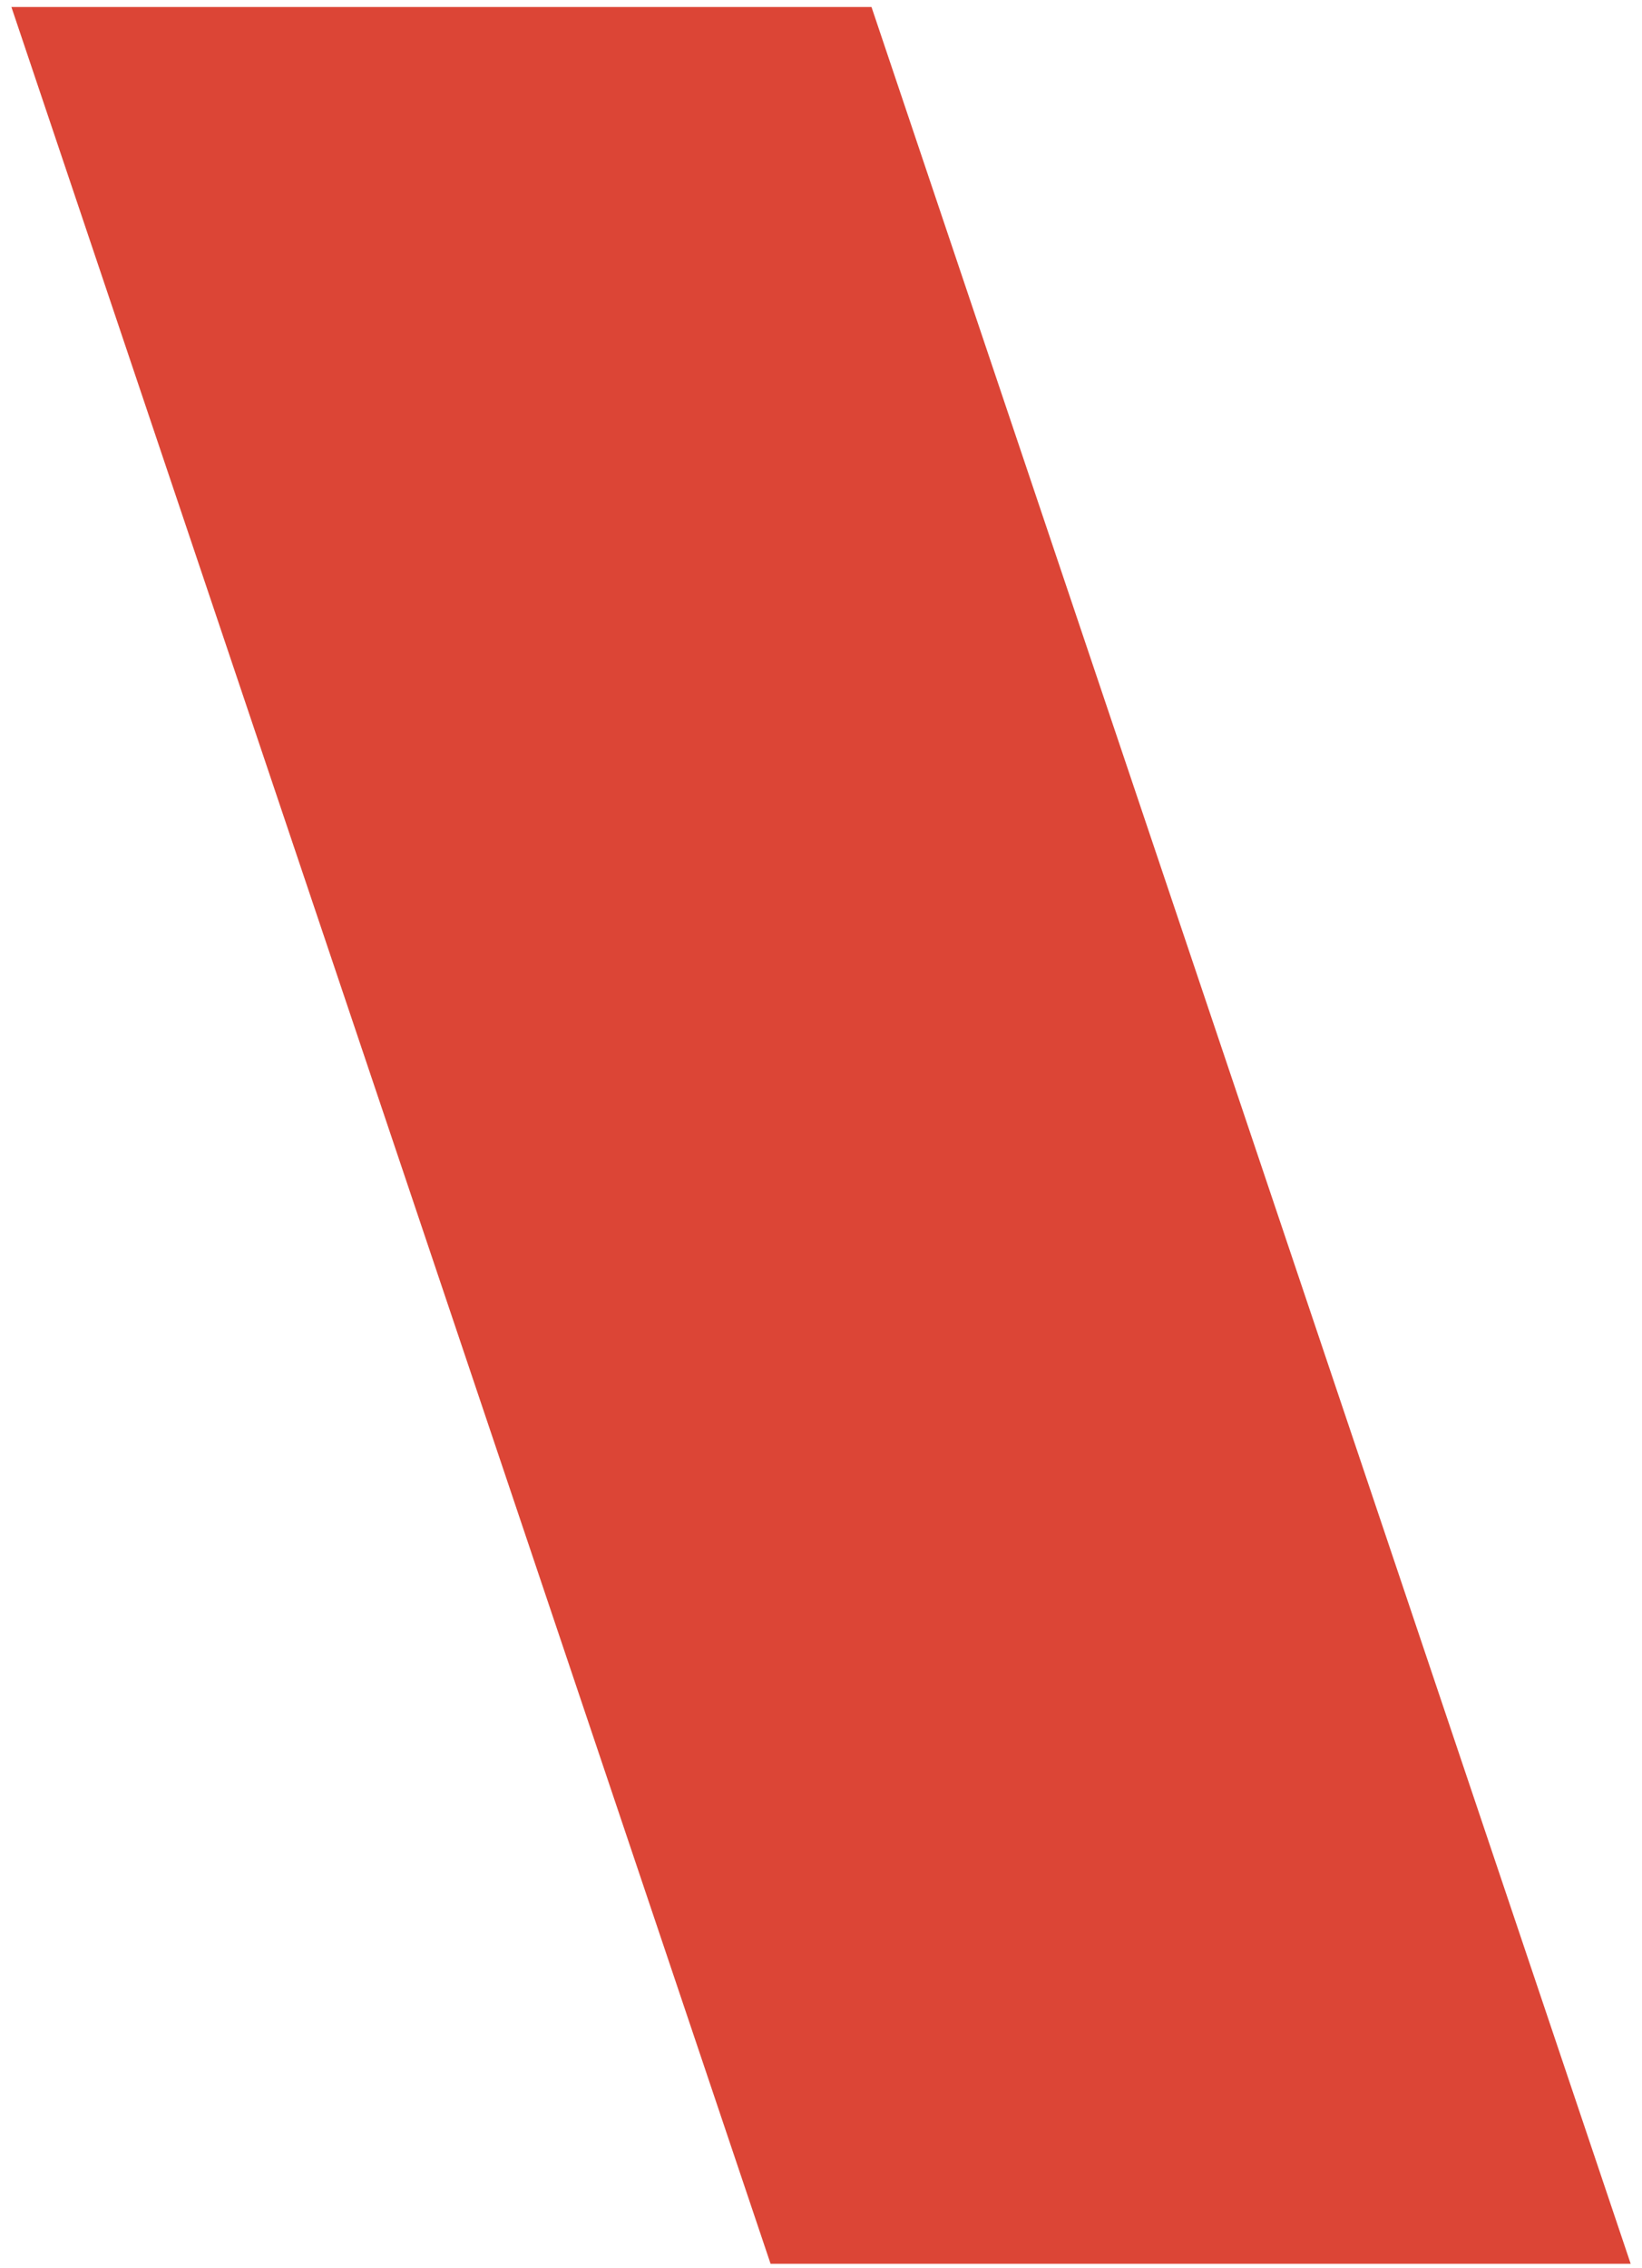 <?xml version="1.0" encoding="UTF-8"?> <svg xmlns="http://www.w3.org/2000/svg" width="118" height="163" viewBox="0 0 118 163" fill="none"> <path d="M62.629 0.503H0.819L55.377 162.681H117.187L62.629 0.503Z" fill="#DC4536"></path> </svg> 